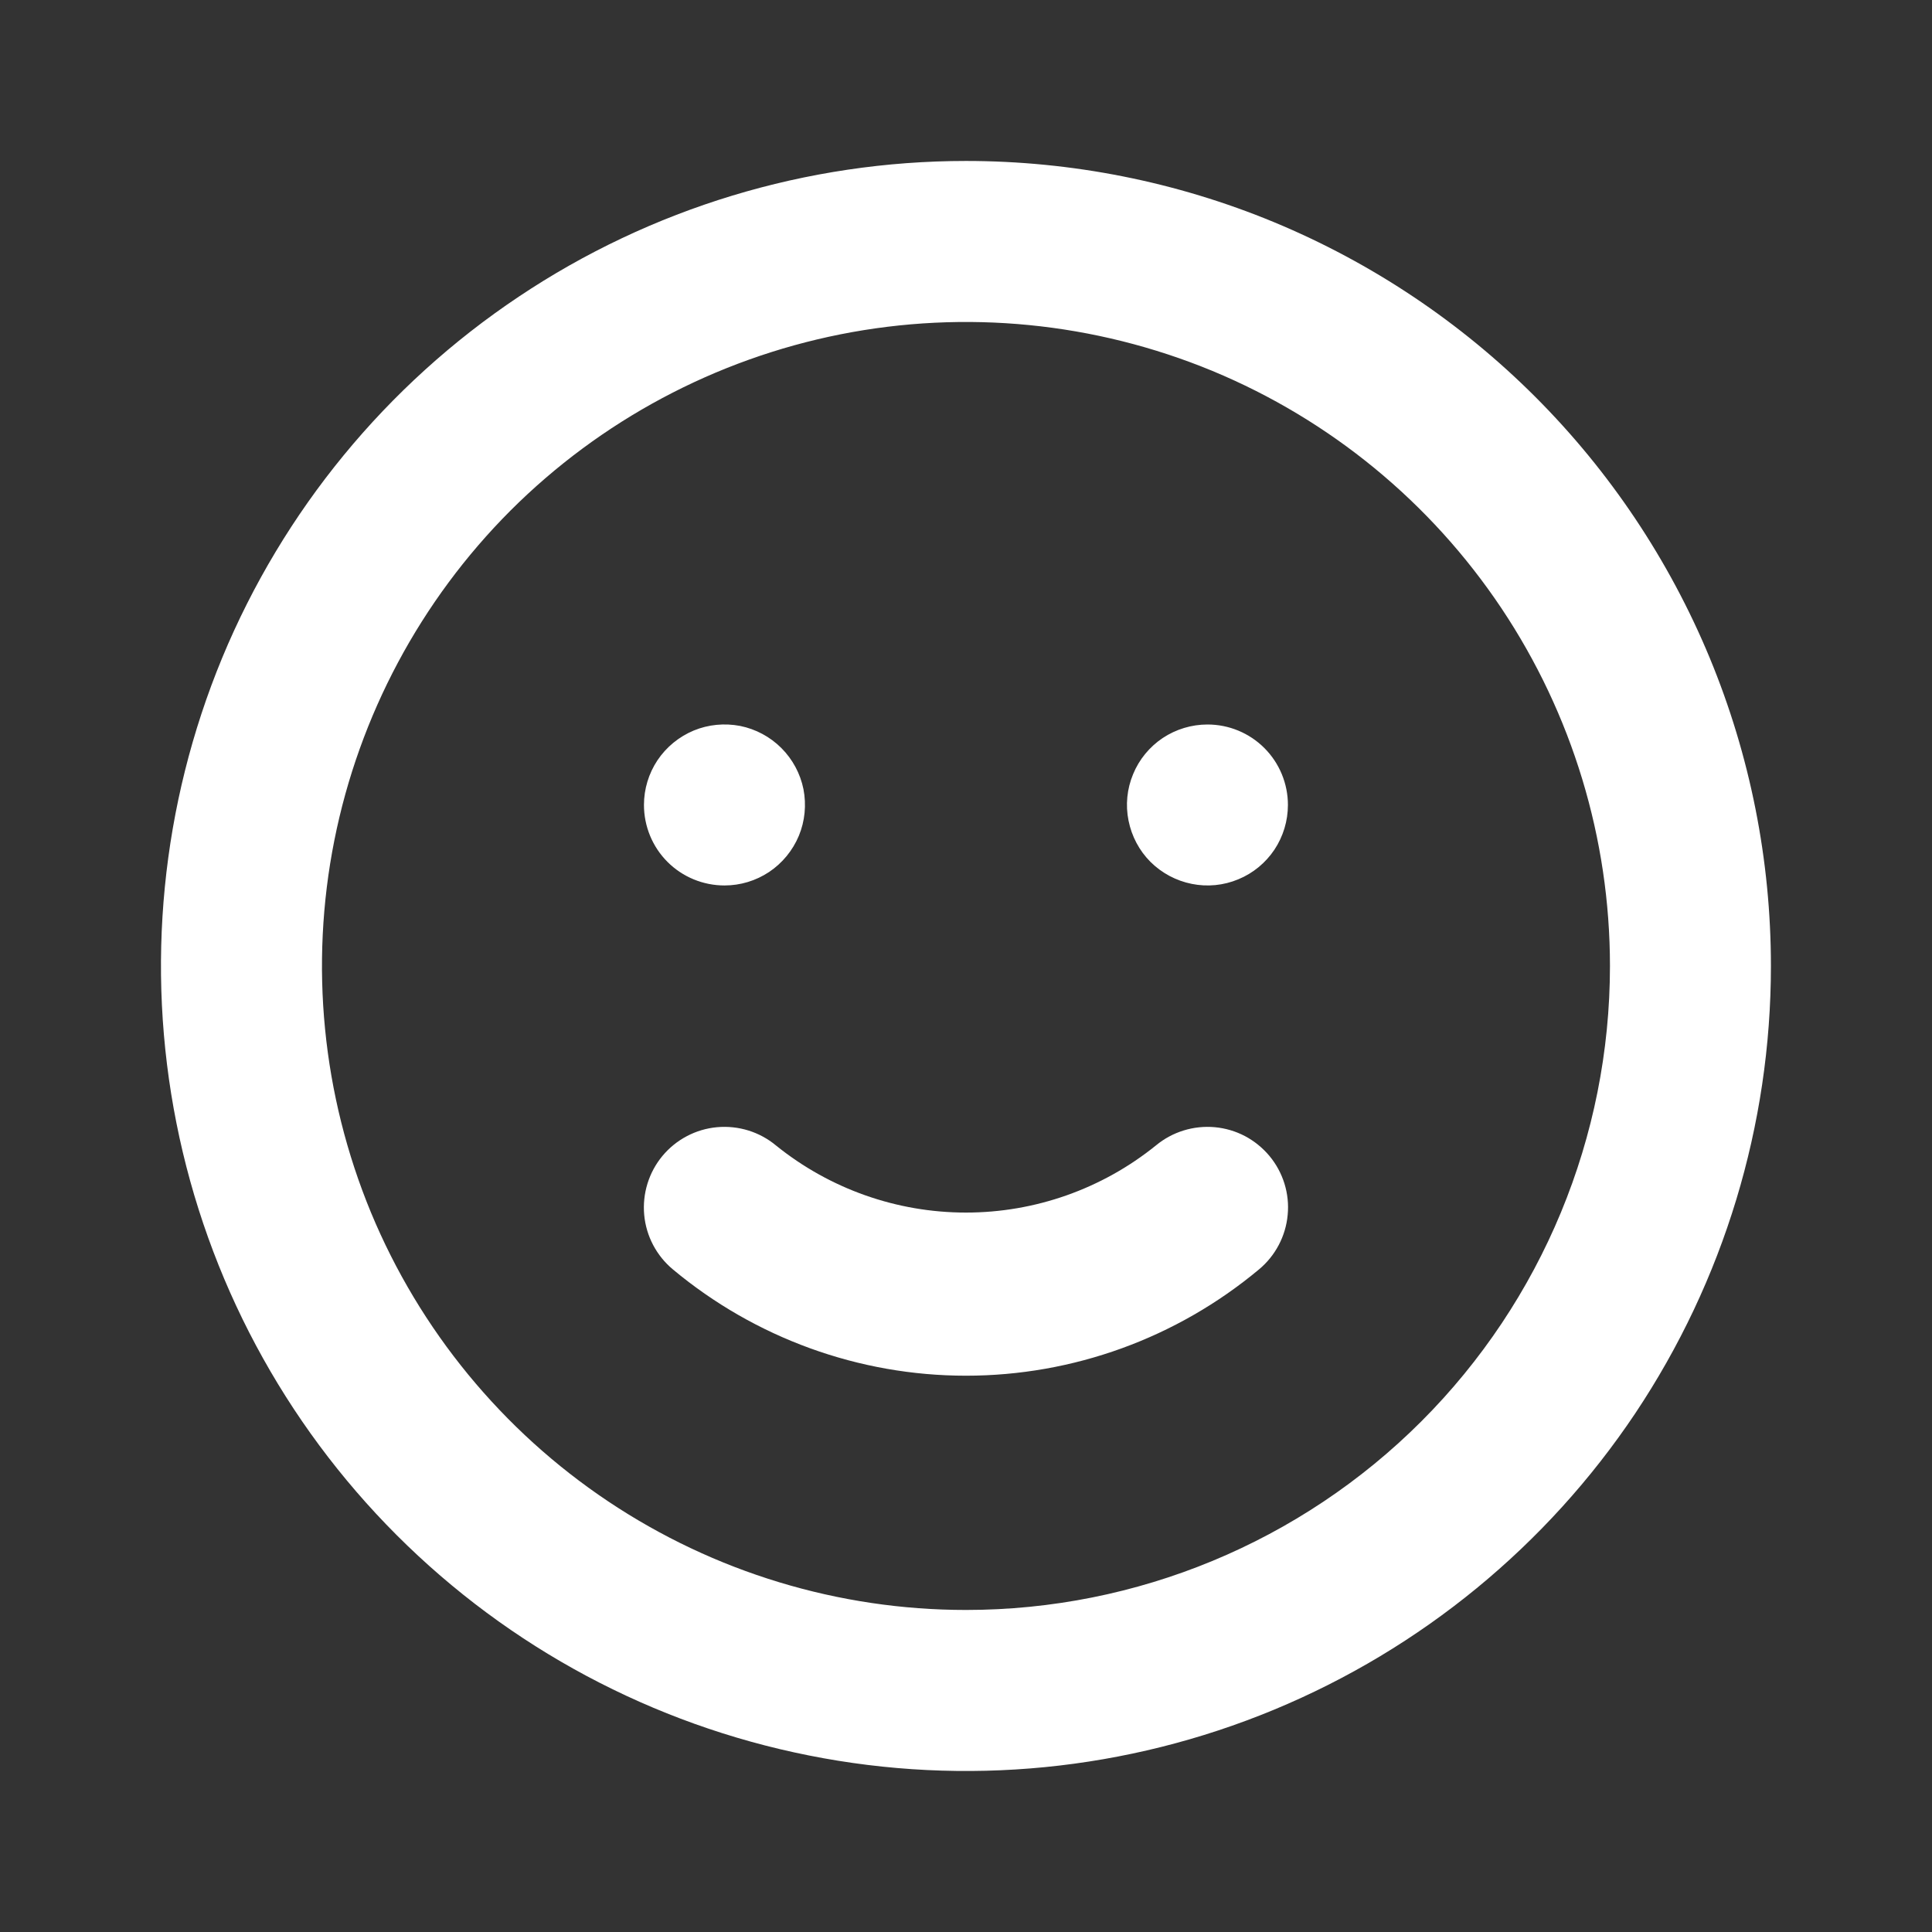<svg width="16" height="16" viewBox="0 0 16 16" fill="none" xmlns="http://www.w3.org/2000/svg">
<rect x="0" y="0" width="16" height="16" fill="#333333" stroke="none"/>
<path d="M9.573 9.486C9.127 9.846 8.572 10.042 8 10.042C7.427 10.042 6.872 9.846 6.426 9.486C6.29 9.373 6.115 9.319 5.938 9.335C5.762 9.351 5.599 9.437 5.486 9.573C5.373 9.709 5.319 9.885 5.335 10.061C5.351 10.237 5.437 10.4 5.573 10.513C6.254 11.081 7.113 11.393 8 11.393C8.887 11.393 9.745 11.081 10.426 10.513C10.562 10.4 10.648 10.237 10.664 10.061C10.681 9.885 10.626 9.709 10.513 9.573C10.457 9.506 10.388 9.45 10.311 9.409C10.233 9.368 10.148 9.343 10.061 9.335C9.885 9.319 9.709 9.373 9.573 9.486ZM6 7.333C6.132 7.333 6.26 7.294 6.37 7.221C6.48 7.147 6.565 7.043 6.616 6.921C6.666 6.8 6.679 6.666 6.654 6.536C6.628 6.407 6.564 6.288 6.471 6.195C6.378 6.102 6.259 6.038 6.13 6.012C6 5.987 5.866 6 5.745 6.05C5.623 6.101 5.519 6.186 5.445 6.296C5.372 6.406 5.333 6.534 5.333 6.666C5.333 6.843 5.403 7.013 5.528 7.138C5.653 7.263 5.823 7.333 6 7.333ZM10 6C9.868 6 9.739 6.039 9.629 6.112C9.52 6.185 9.434 6.289 9.384 6.411C9.333 6.533 9.32 6.667 9.346 6.796C9.372 6.926 9.435 7.045 9.528 7.138C9.622 7.231 9.74 7.294 9.87 7.32C9.999 7.346 10.133 7.333 10.255 7.282C10.377 7.232 10.481 7.146 10.554 7.037C10.627 6.927 10.666 6.798 10.666 6.666C10.666 6.49 10.596 6.32 10.471 6.195C10.346 6.07 10.177 6 10 6ZM8 1.333C6.681 1.333 5.392 1.724 4.296 2.457C3.2 3.189 2.345 4.23 1.84 5.448C1.336 6.667 1.204 8.007 1.461 9.3C1.718 10.594 2.353 11.781 3.286 12.714C4.218 13.646 5.406 14.281 6.699 14.538C7.992 14.796 9.333 14.664 10.551 14.159C11.769 13.654 12.81 12.8 13.543 11.704C14.275 10.607 14.666 9.318 14.666 8C14.666 7.124 14.494 6.257 14.159 5.448C13.824 4.64 13.333 3.905 12.714 3.286C12.095 2.667 11.36 2.176 10.551 1.84C9.742 1.505 8.875 1.333 8 1.333ZM8 13.333C6.945 13.333 5.914 13.02 5.037 12.434C4.16 11.848 3.476 11.015 3.072 10.041C2.669 9.066 2.563 7.994 2.769 6.959C2.975 5.925 3.483 4.974 4.228 4.228C4.974 3.483 5.925 2.975 6.959 2.769C7.994 2.563 9.066 2.669 10.041 3.072C11.015 3.476 11.848 4.16 12.434 5.037C13.02 5.914 13.333 6.945 13.333 8C13.333 9.414 12.771 10.771 11.771 11.771C10.771 12.771 9.414 13.333 8 13.333Z" fill="white"/>
</svg>
